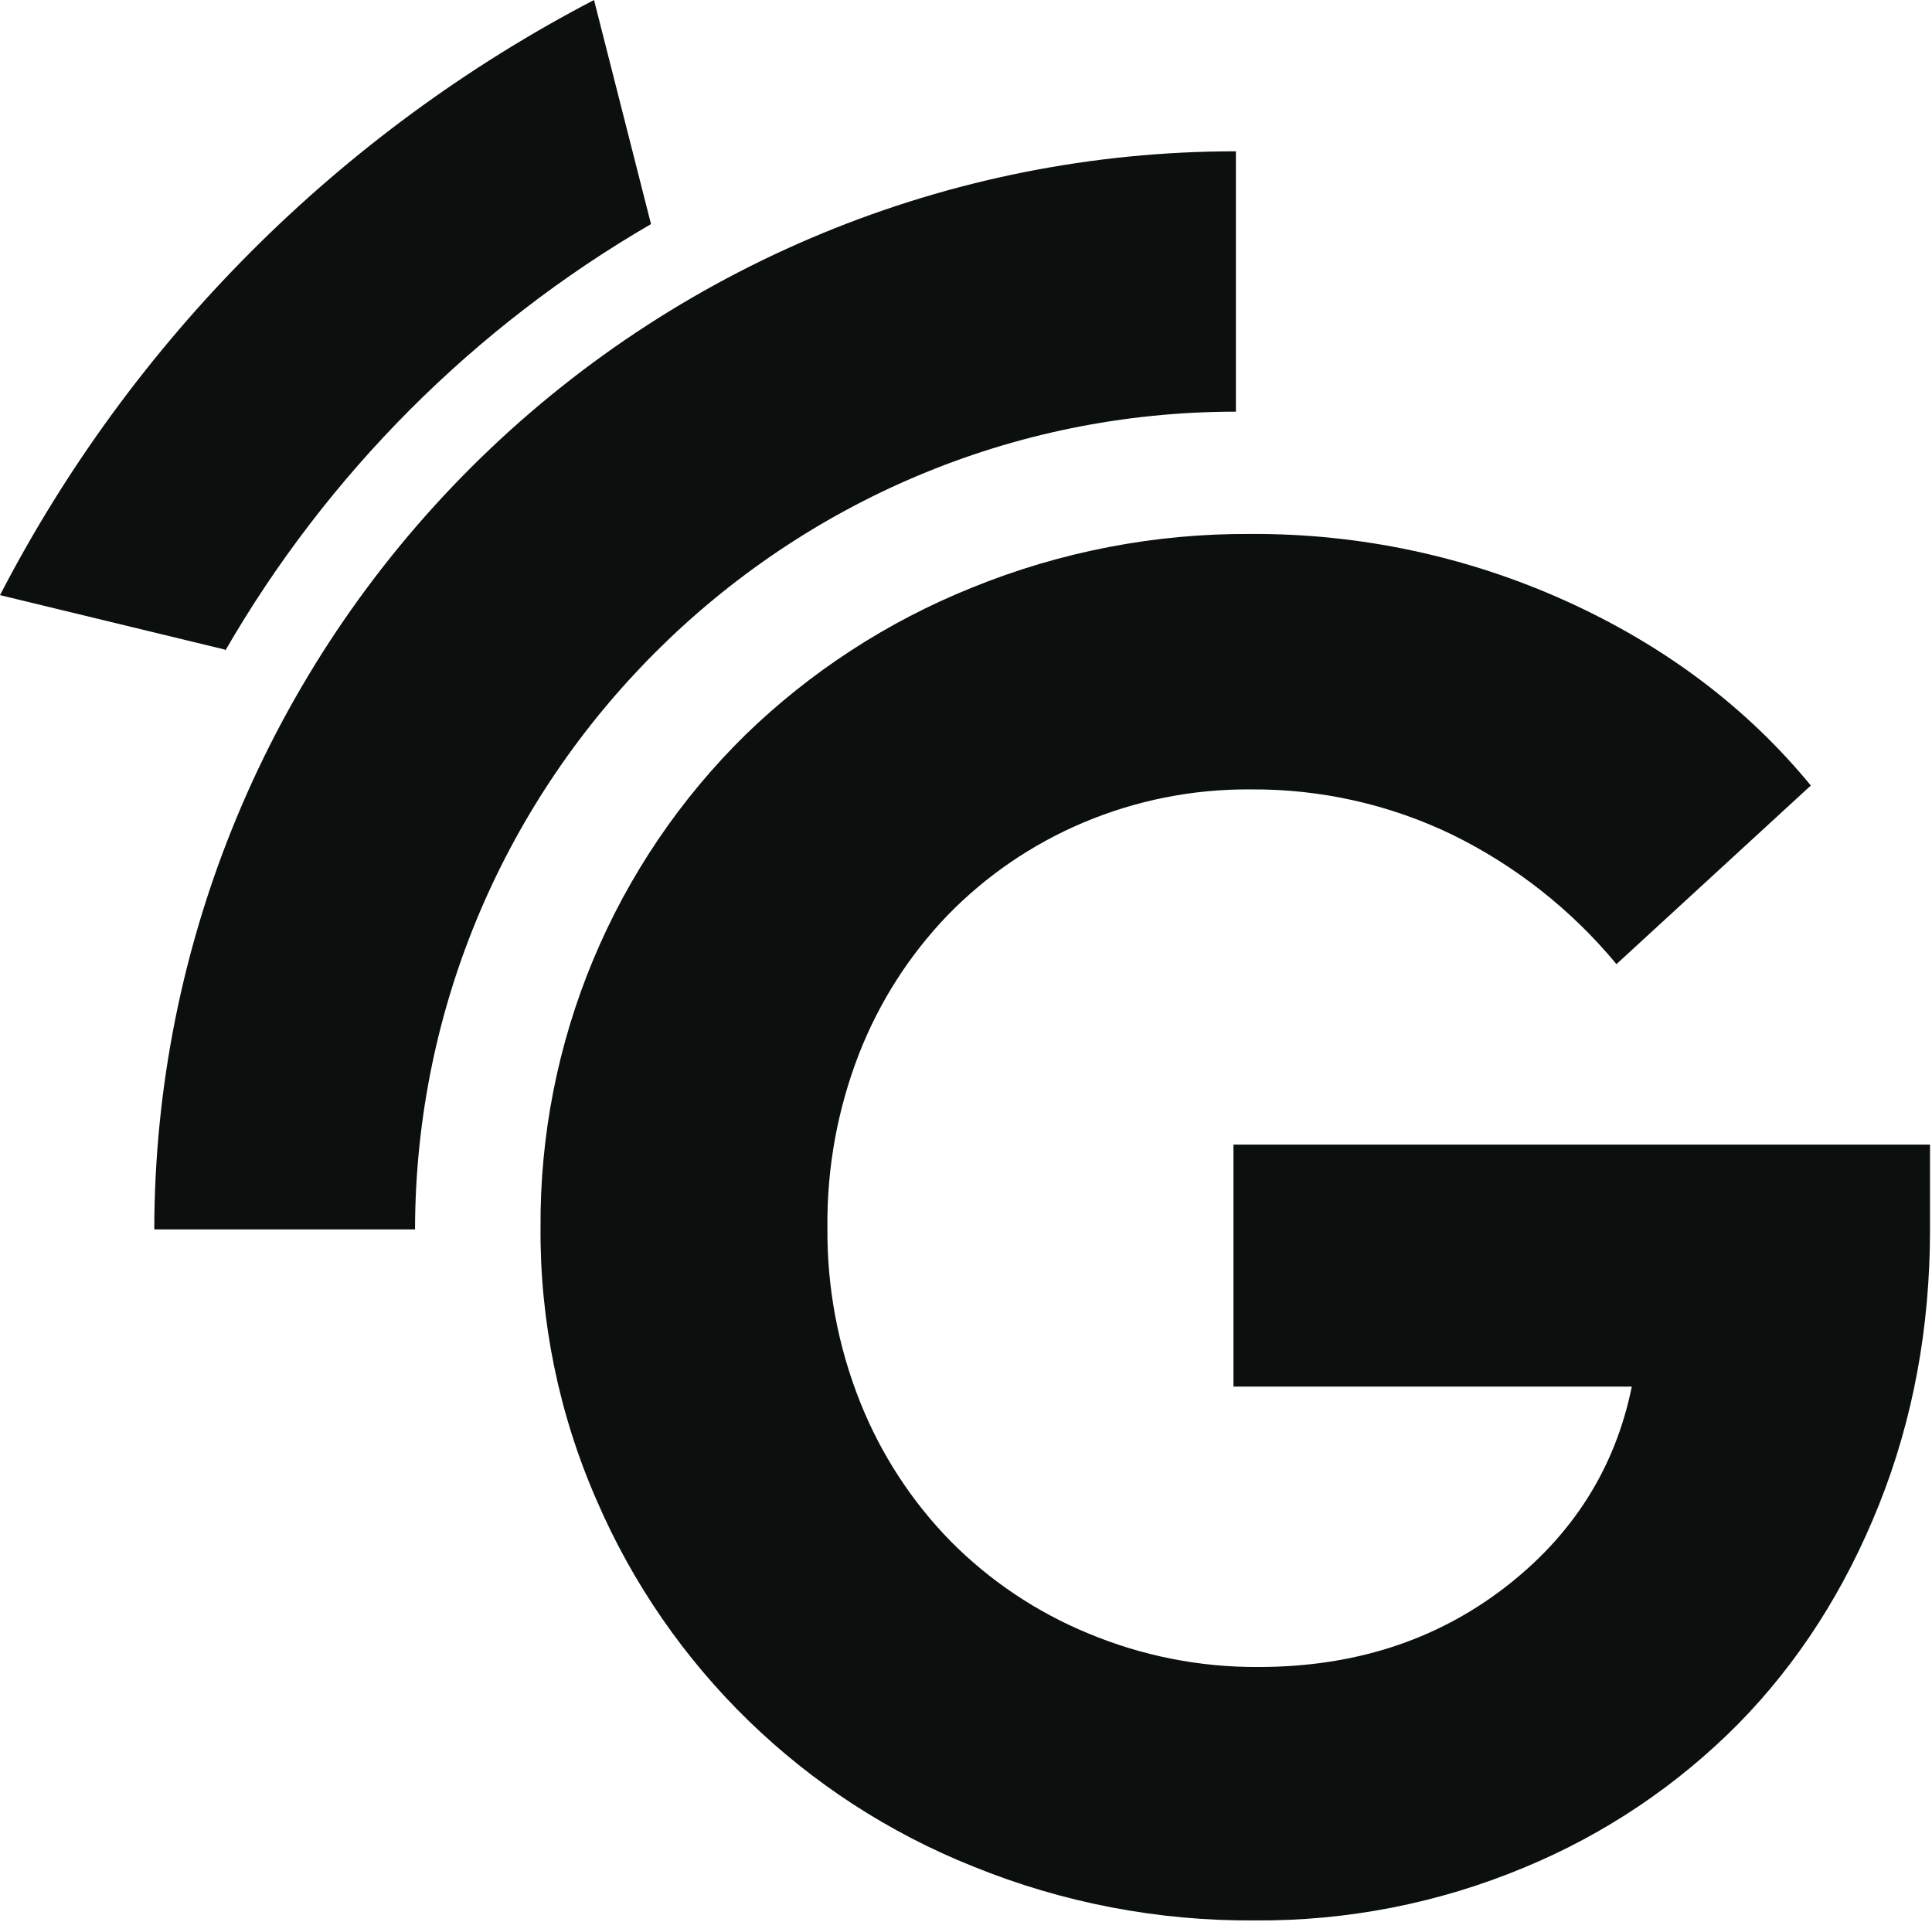 <svg width="393" height="391" viewBox="0 0 393 391" fill="none" xmlns="http://www.w3.org/2000/svg">
<path d="M250.906 282.047H331.937C328.541 298.716 319.863 312.391 305.903 323.071C291.943 333.752 275.306 339.089 255.993 339.084C244.101 339.161 232.317 336.835 221.35 332.246C210.861 327.924 201.346 321.548 193.366 313.495C185.415 305.367 179.159 295.744 174.962 285.185C170.456 273.878 168.197 261.805 168.311 249.637C168.188 237.552 170.381 225.554 174.769 214.289C178.862 203.823 184.979 194.263 192.773 186.155C200.565 178.149 209.88 171.775 220.171 167.404C230.998 162.801 242.66 160.476 254.428 160.575C268.591 160.471 282.588 163.61 295.345 169.75C308.251 176.067 319.661 185.055 328.816 196.115L368.353 159.782C355.302 143.903 338.722 131.402 318.611 122.281C298.455 113.158 276.56 108.496 254.428 108.614C234.97 108.492 215.68 112.209 197.667 119.55C180.538 126.439 164.916 136.587 151.672 149.43C138.355 162.497 127.801 178.099 120.635 195.31C113.469 212.521 109.837 230.992 109.953 249.629C109.812 268.707 113.688 287.601 121.329 305.089C135.98 339.129 163.581 365.967 198.06 379.7C216.201 387.066 235.622 390.782 255.206 390.636C274.014 390.784 292.657 387.129 310.01 379.892C326.376 373.135 341.217 363.171 353.655 350.589C365.785 338.227 375.308 323.386 382.224 306.066C389.14 288.745 392.598 270.064 392.598 250.021V232.824H250.906V282.047Z" fill="#0b0f0e"/>
<path d="M251.404 83.738V30.776C193.098 30.774 137.175 53.869 95.921 94.987C54.667 136.105 31.456 191.884 31.385 250.07H84.424C84.609 158.333 159.438 83.738 251.404 83.738Z" fill="#0b0f0e"/>
<path d="M132.425 45.58L120.832 0C69.023 26.971 26.824 69.249 0 121.056L45.73 132.128L45.843 132.312C66.623 96.356 96.473 66.454 132.425 45.58V45.58Z" fill="#0b0f0e"/>
</svg>
